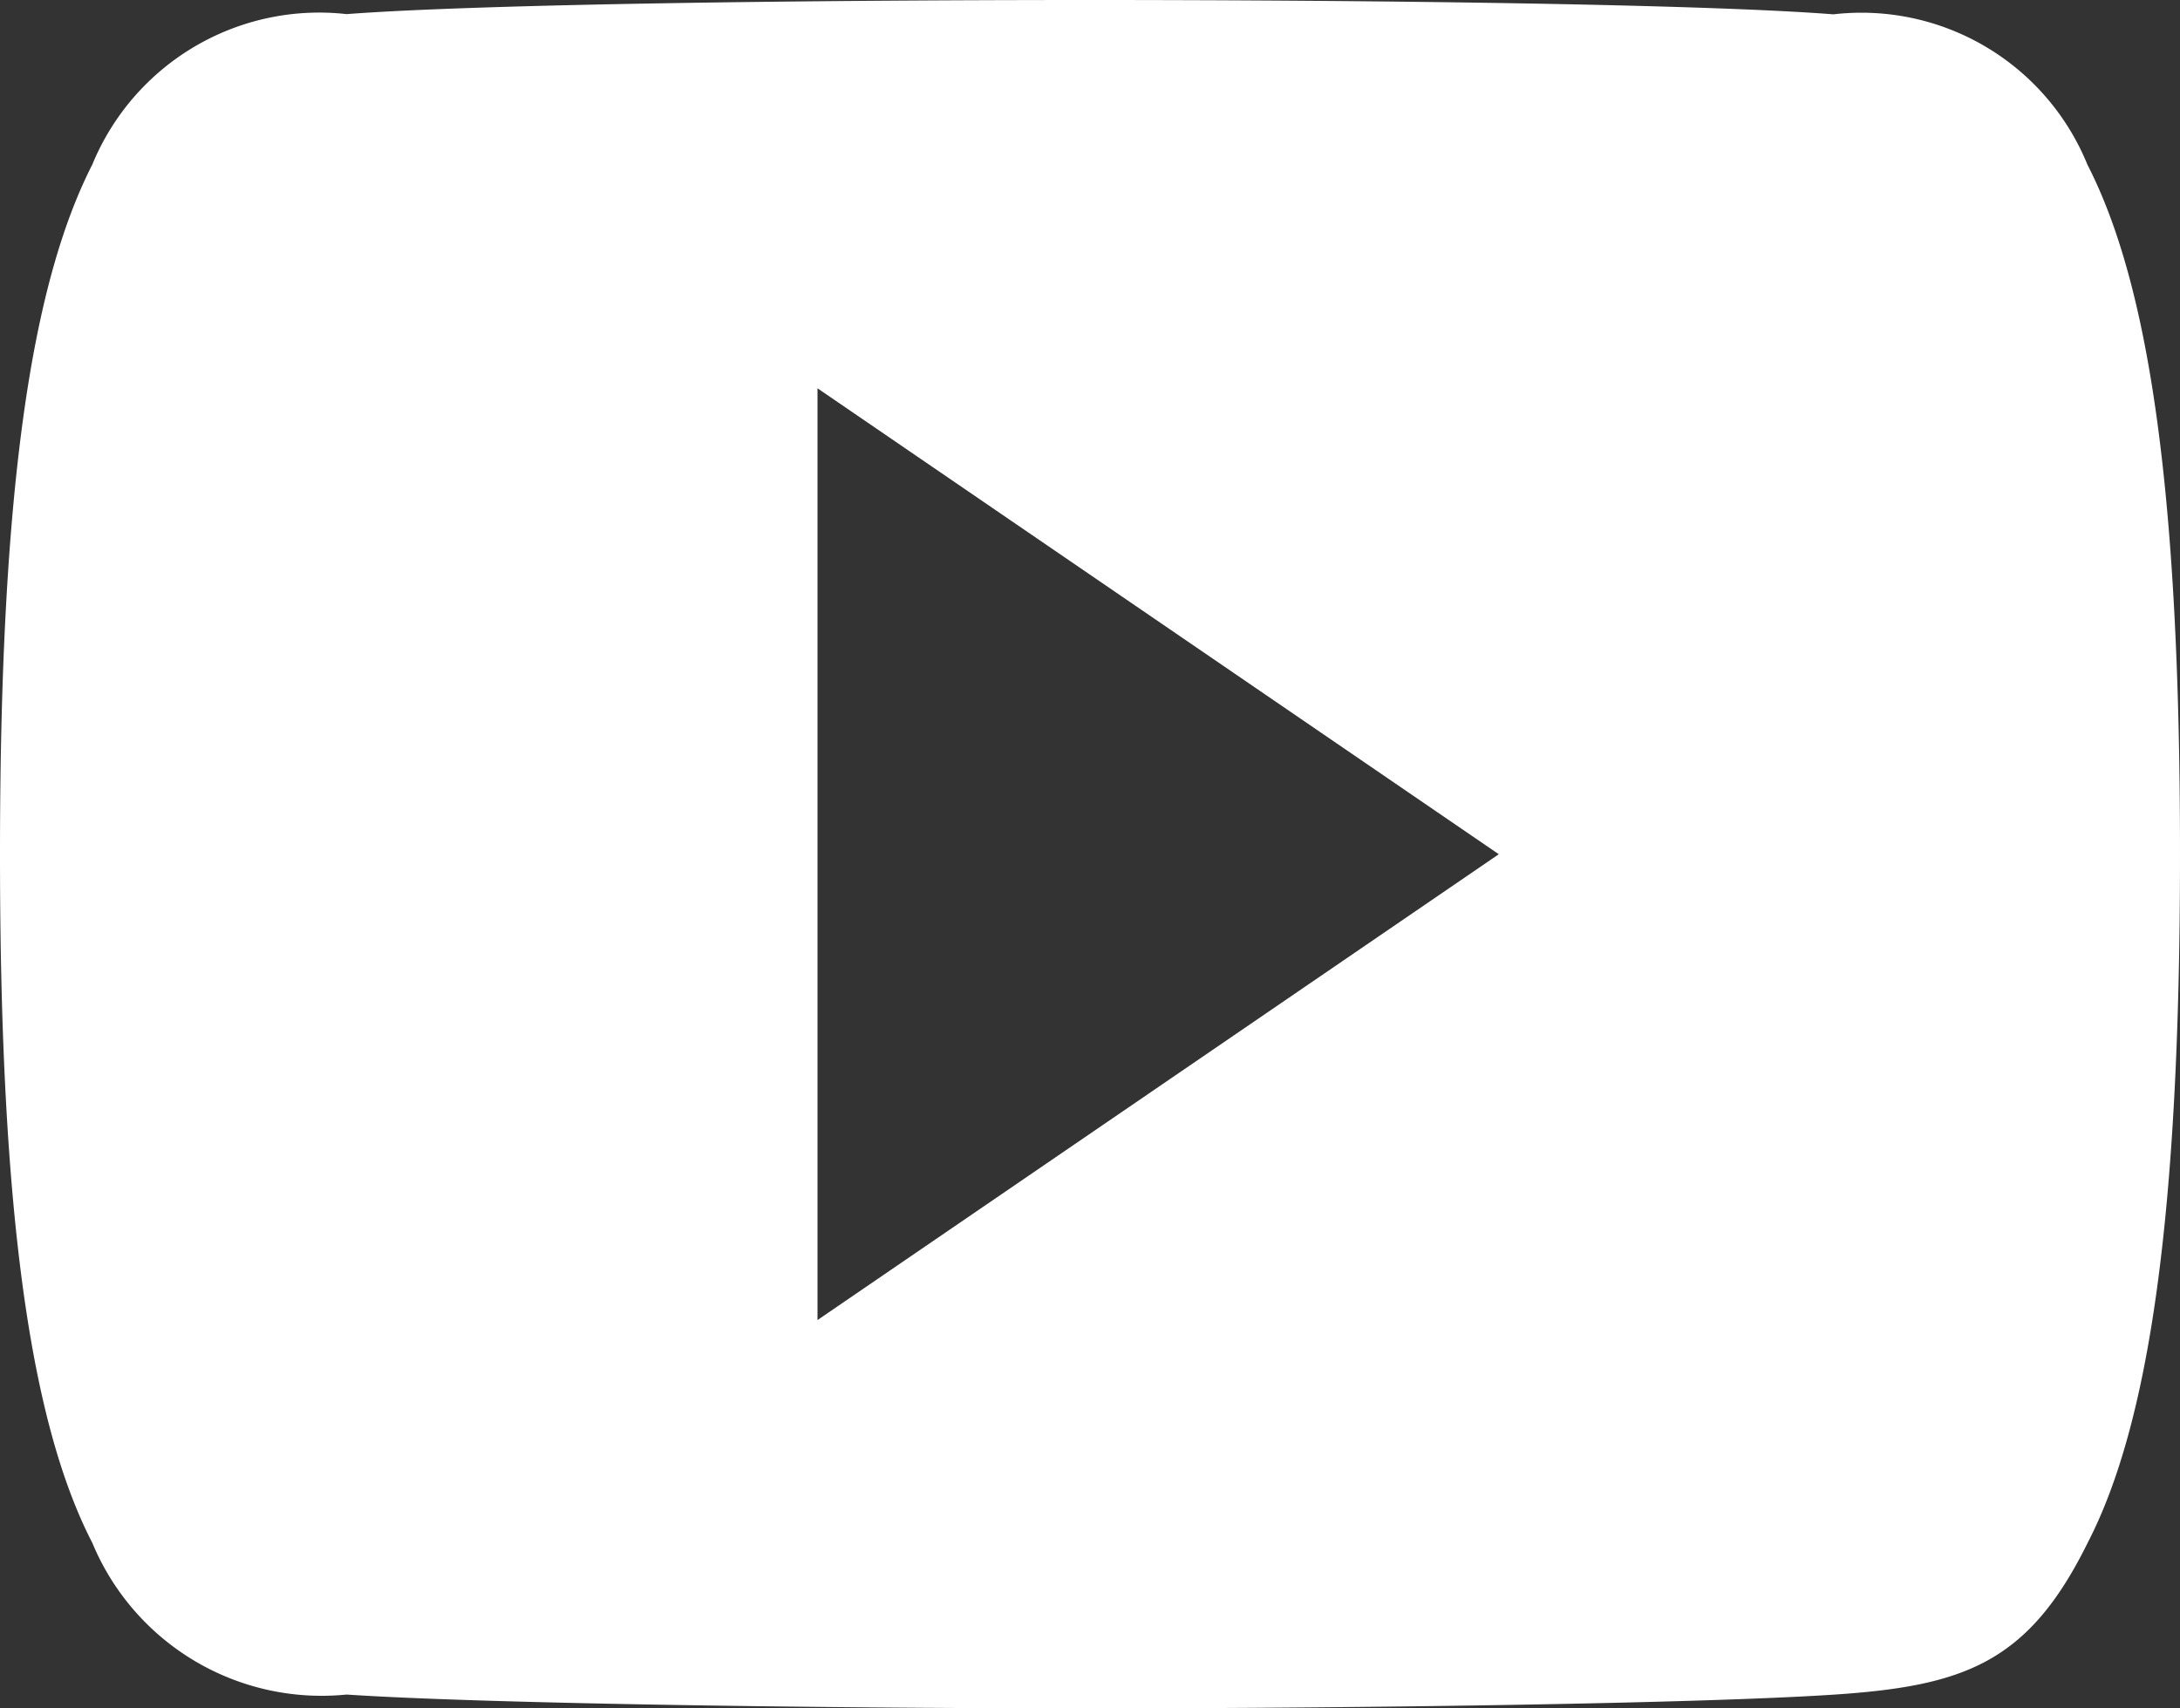 <svg xmlns="http://www.w3.org/2000/svg" width="21" height="16.459" viewBox="0 0 21 16.459">
  <rect x="0" y="0" width="21" height="16.459" fill="#333333" stroke="none"/>
  <path id="youtube" d="M20.108,1.586A2.351,2.351,0,0,0,17.661.138C16.4.04,13.242,0,10.5,0S4.6.04,3.339.136a2.364,2.364,0,0,0-2.45,1.45C.3,2.74,0,4.727,0,8.225v.012c0,3.483.3,5.485.889,6.627a2.392,2.392,0,0,0,2.449,1.462c1.257.084,4.421.133,7.165.133s5.9-.049,7.16-.132,1.877-.307,2.447-1.462C20.7,13.724,21,11.722,21,8.238V8.226C21,4.727,20.7,2.74,20.108,1.586ZM7.875,12.718V3.741l6.563,4.489Z" fill="#fff"/>
</svg>
